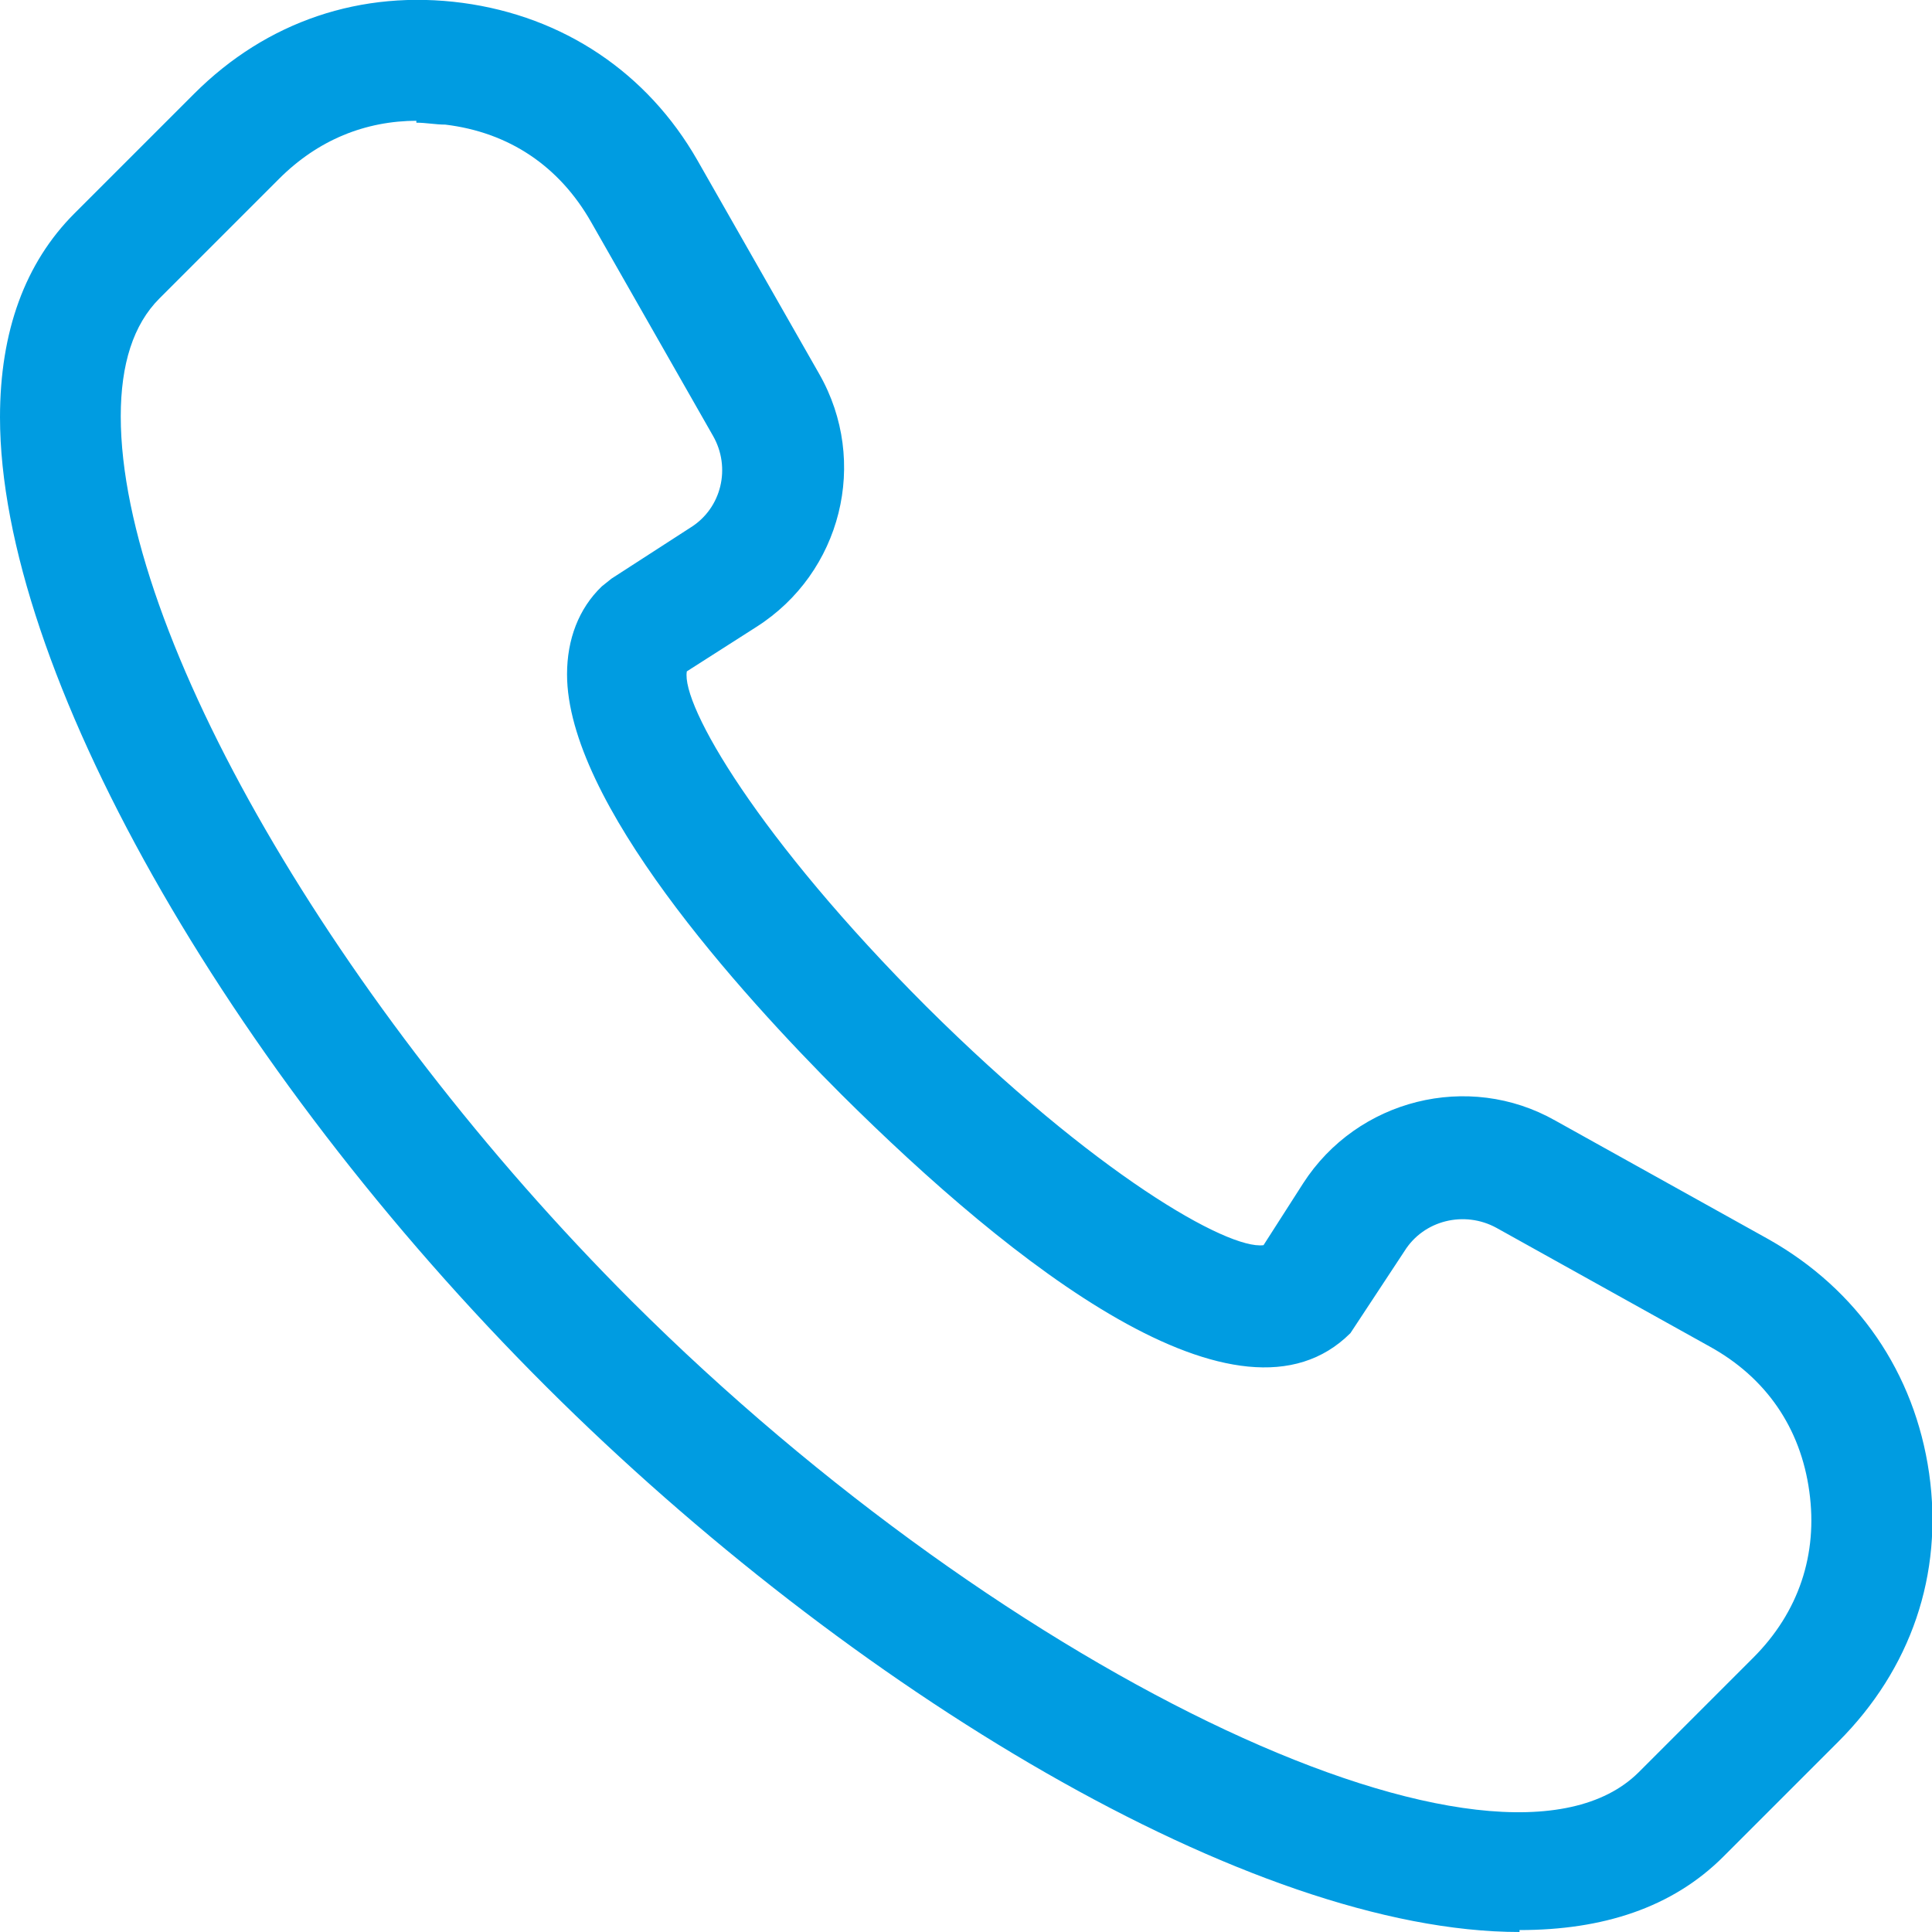 <?xml version="1.0" encoding="UTF-8"?>
<svg id="_圖層_1" xmlns="http://www.w3.org/2000/svg" viewBox="0 0 20 20">
  <defs>
    <style>
      .cls-1 {
        fill: #009ce1;
      }
    </style>
  </defs>
  <path class="cls-1" d="M15.73,20c-2.78,0-6.93-2.51-10.07-5.64C2.33,11.04,0,6.91,0,4.32c0-.89.26-1.6.77-2.11l1.24-1.24C2.76.22,3.74-.11,4.79.03c1.04.14,1.91.72,2.43,1.63l1.26,2.21c.52.91.23,2.06-.65,2.62l-.72.46c-.06.35.74,1.73,2.48,3.47,1.74,1.73,3.12,2.52,3.49,2.47l.41-.64c.56-.87,1.71-1.16,2.61-.65l2.21,1.23c.92.52,1.51,1.38,1.66,2.42.15,1.05-.19,2.03-.94,2.78l-1.19,1.19c-.53.53-1.25.76-2.11.76v.02ZM4.32,1.25c-.54,0-1.03.2-1.43.6l-1.24,1.24c-.27.27-.4.68-.4,1.22,0,2.25,2.23,6.1,5.29,9.16,3.93,3.92,8.99,6.29,10.42,4.88l1.19-1.19c.47-.47.67-1.07.58-1.72-.09-.66-.45-1.18-1.03-1.5l-2.21-1.23c-.33-.18-.75-.08-.95.24l-.56.85c-1.15,1.15-3.5-.71-5.27-2.47-1.06-1.06-2.84-3.03-2.84-4.35,0-.36.12-.68.36-.91l.1-.08.82-.53c.32-.2.42-.62.23-.95l-1.26-2.21c-.33-.58-.85-.93-1.51-1.01-.1,0-.2-.02-.3-.02v-.02Z"/>
</svg>